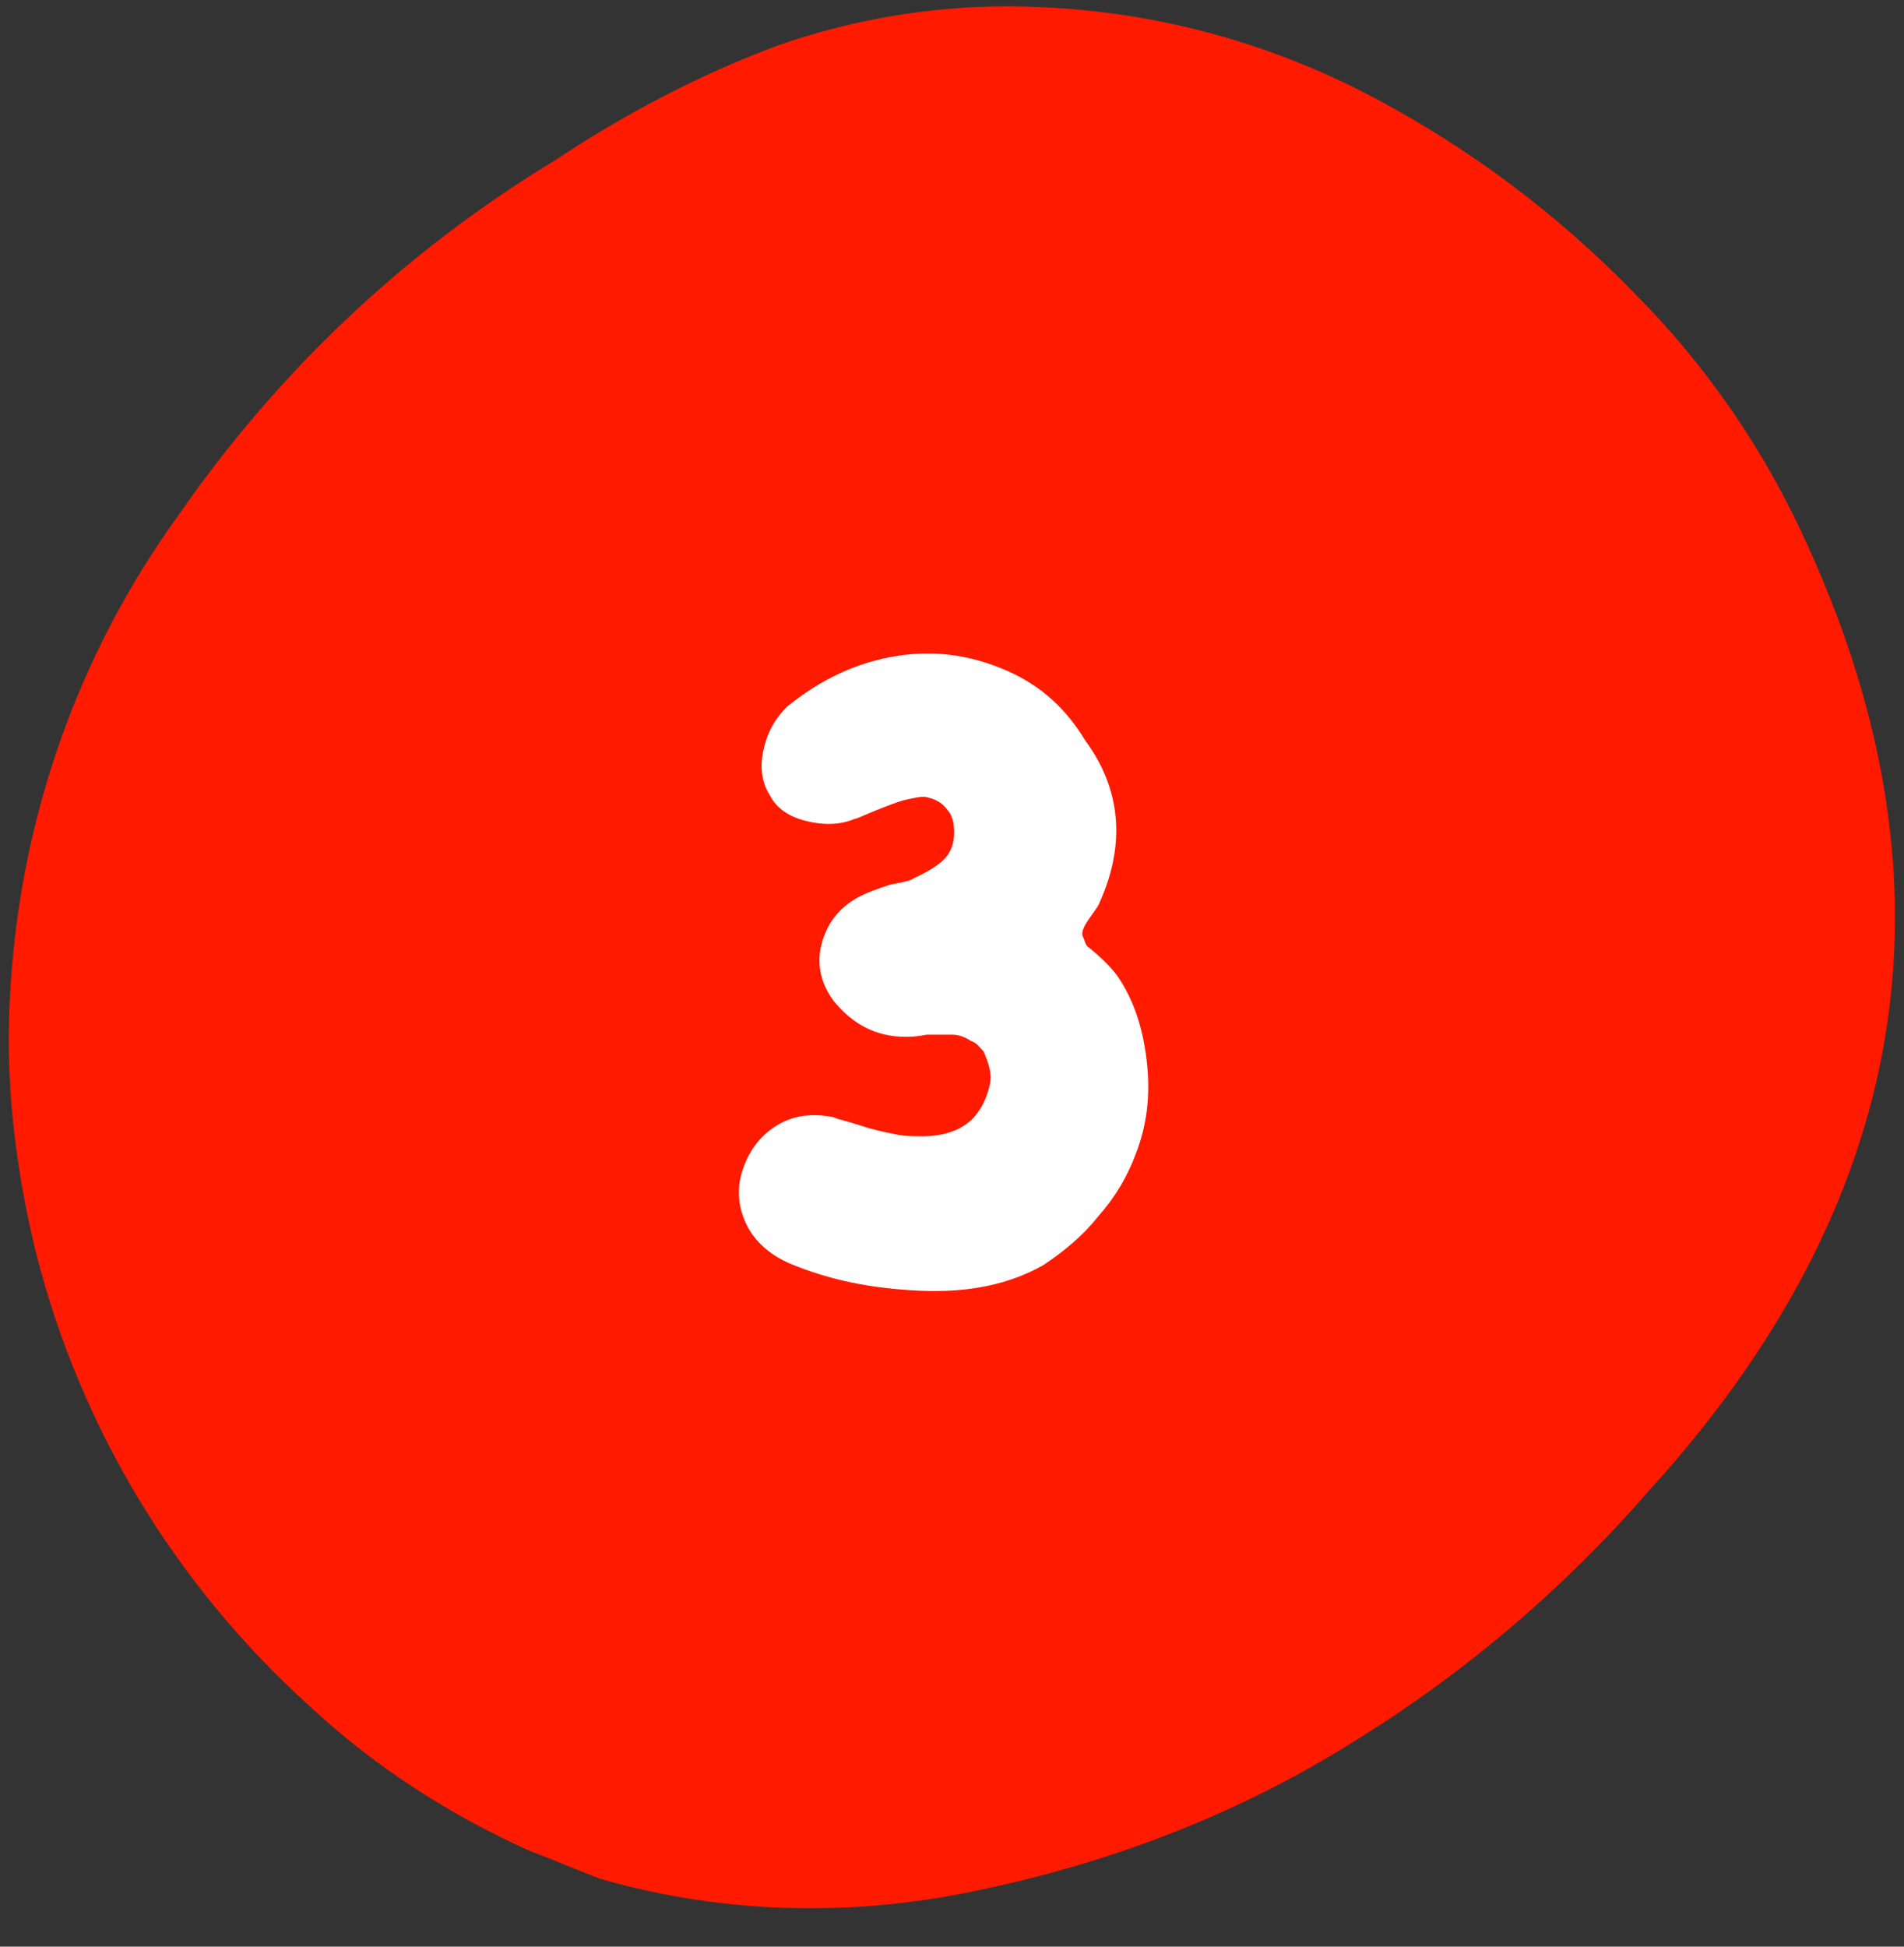 <?xml version="1.0" encoding="utf-8"?>
<!-- Generator: Adobe Illustrator 25.2.3, SVG Export Plug-In . SVG Version: 6.00 Build 0)  -->
<svg version="1.1" id="Layer_1" xmlns="http://www.w3.org/2000/svg" xmlns:xlink="http://www.w3.org/1999/xlink" x="0px" y="0px"
	 viewBox="0 0 90 92" style="enable-background:new 0 0 90 92;" xml:space="preserve">
<rect x="0" y="0" width="90" height="92" fill="#333333" stroke="none"/>
<style type="text/css">
	.st0{fill:#FF1A00;}
	.st1{enable-background:new    ;}
	.st2{fill:#FFFFFF;}
</style>
<g>
	<path class="st0" d="M1.7,59.2c2.1,8.3,6.6,15.7,12.9,21.4c3.1,2.9,6.7,5.2,10.5,6.9c1.1,0.4,2.2,0.9,3.3,1.3
		c5.9,1.7,12.1,1.8,18,0.5c6.2-1.3,12.2-3.6,17.6-7c5.2-3.2,9.9-7.2,13.9-11.8C90.3,56.9,92.8,42,85.5,25.9c-2-4.5-4.8-8.6-8.3-12.1
		c-3.5-3.6-7.6-6.7-12.1-9.1c-5.4-2.9-11.4-4.4-17.5-4.4C44,0.3,40.4,0.9,36.9,2.1c-3.8,1.4-7.4,3.3-10.7,5.5
		c-7.1,4.3-13.1,10-17.8,16.8C3.7,30.9,1,38.6,0.5,46.6C0.2,50.9,0.7,55.1,1.7,59.2z"/>
	<g class="st1">
		<path class="st2" d="M52,42.6c-0.1,0.3-0.4,0.6-0.7,1.1c-0.1,0.2-0.2,0.4-0.1,0.6s0.1,0.4,0.3,0.5c0.6,0.5,1,0.9,1.3,1.3
			c0.7,1,1.2,2.3,1.4,4c0.2,1.7,0,3.1-0.5,4.4c-0.4,1.1-1,2.1-1.8,3c-0.8,1-1.7,1.7-2.6,2.3c-1.6,0.9-3.5,1.3-5.8,1.2
			c-2.3-0.1-4.3-0.5-6.2-1.3c-0.9-0.4-1.6-1-2-1.8c-0.4-0.8-0.5-1.7-0.2-2.6c0.3-0.9,0.8-1.6,1.6-2.1c0.8-0.5,1.7-0.6,2.7-0.4
			c0.2,0.1,0.7,0.2,1.3,0.4s1.1,0.3,1.6,0.4c0.4,0.1,0.9,0.1,1.3,0.1c1.2,0,2.1-0.4,2.6-1.1c0.3-0.4,0.5-0.9,0.6-1.4
			c0.1-0.5-0.1-1-0.3-1.5c-0.2-0.2-0.3-0.4-0.6-0.5c-0.3-0.2-0.6-0.3-0.9-0.3s-0.7,0-1.2,0c-0.5,0.1-0.8,0.1-1,0.1
			c-1.4,0-2.5-0.6-3.4-1.7c-0.8-1.1-0.9-2.3-0.2-3.6c0.3-0.5,0.7-0.9,1.2-1.2c0.5-0.3,1.1-0.5,1.7-0.7c0.6-0.1,1-0.2,1.1-0.3
			c0.9-0.4,1.4-0.8,1.6-1.1c0.2-0.3,0.3-0.6,0.3-1.1c0-0.4-0.1-0.8-0.3-1c-0.2-0.3-0.5-0.5-0.9-0.6c-0.3-0.1-0.6,0-1.1,0.1
			c-0.4,0.1-0.9,0.3-1.4,0.5c-0.5,0.2-0.9,0.4-1,0.4c-0.7,0.3-1.5,0.3-2.3,0.1c-0.8-0.2-1.4-0.6-1.7-1.2c-0.4-0.6-0.5-1.4-0.3-2.2
			c0.2-0.9,0.6-1.5,1.1-2c1.6-1.3,3.3-2.1,5.2-2.4c1.9-0.3,3.6,0,5.2,0.7c1.6,0.7,2.8,1.8,3.7,3.3C53,37.3,53.2,39.9,52,42.6z"/>
	</g>
</g>
</svg>
